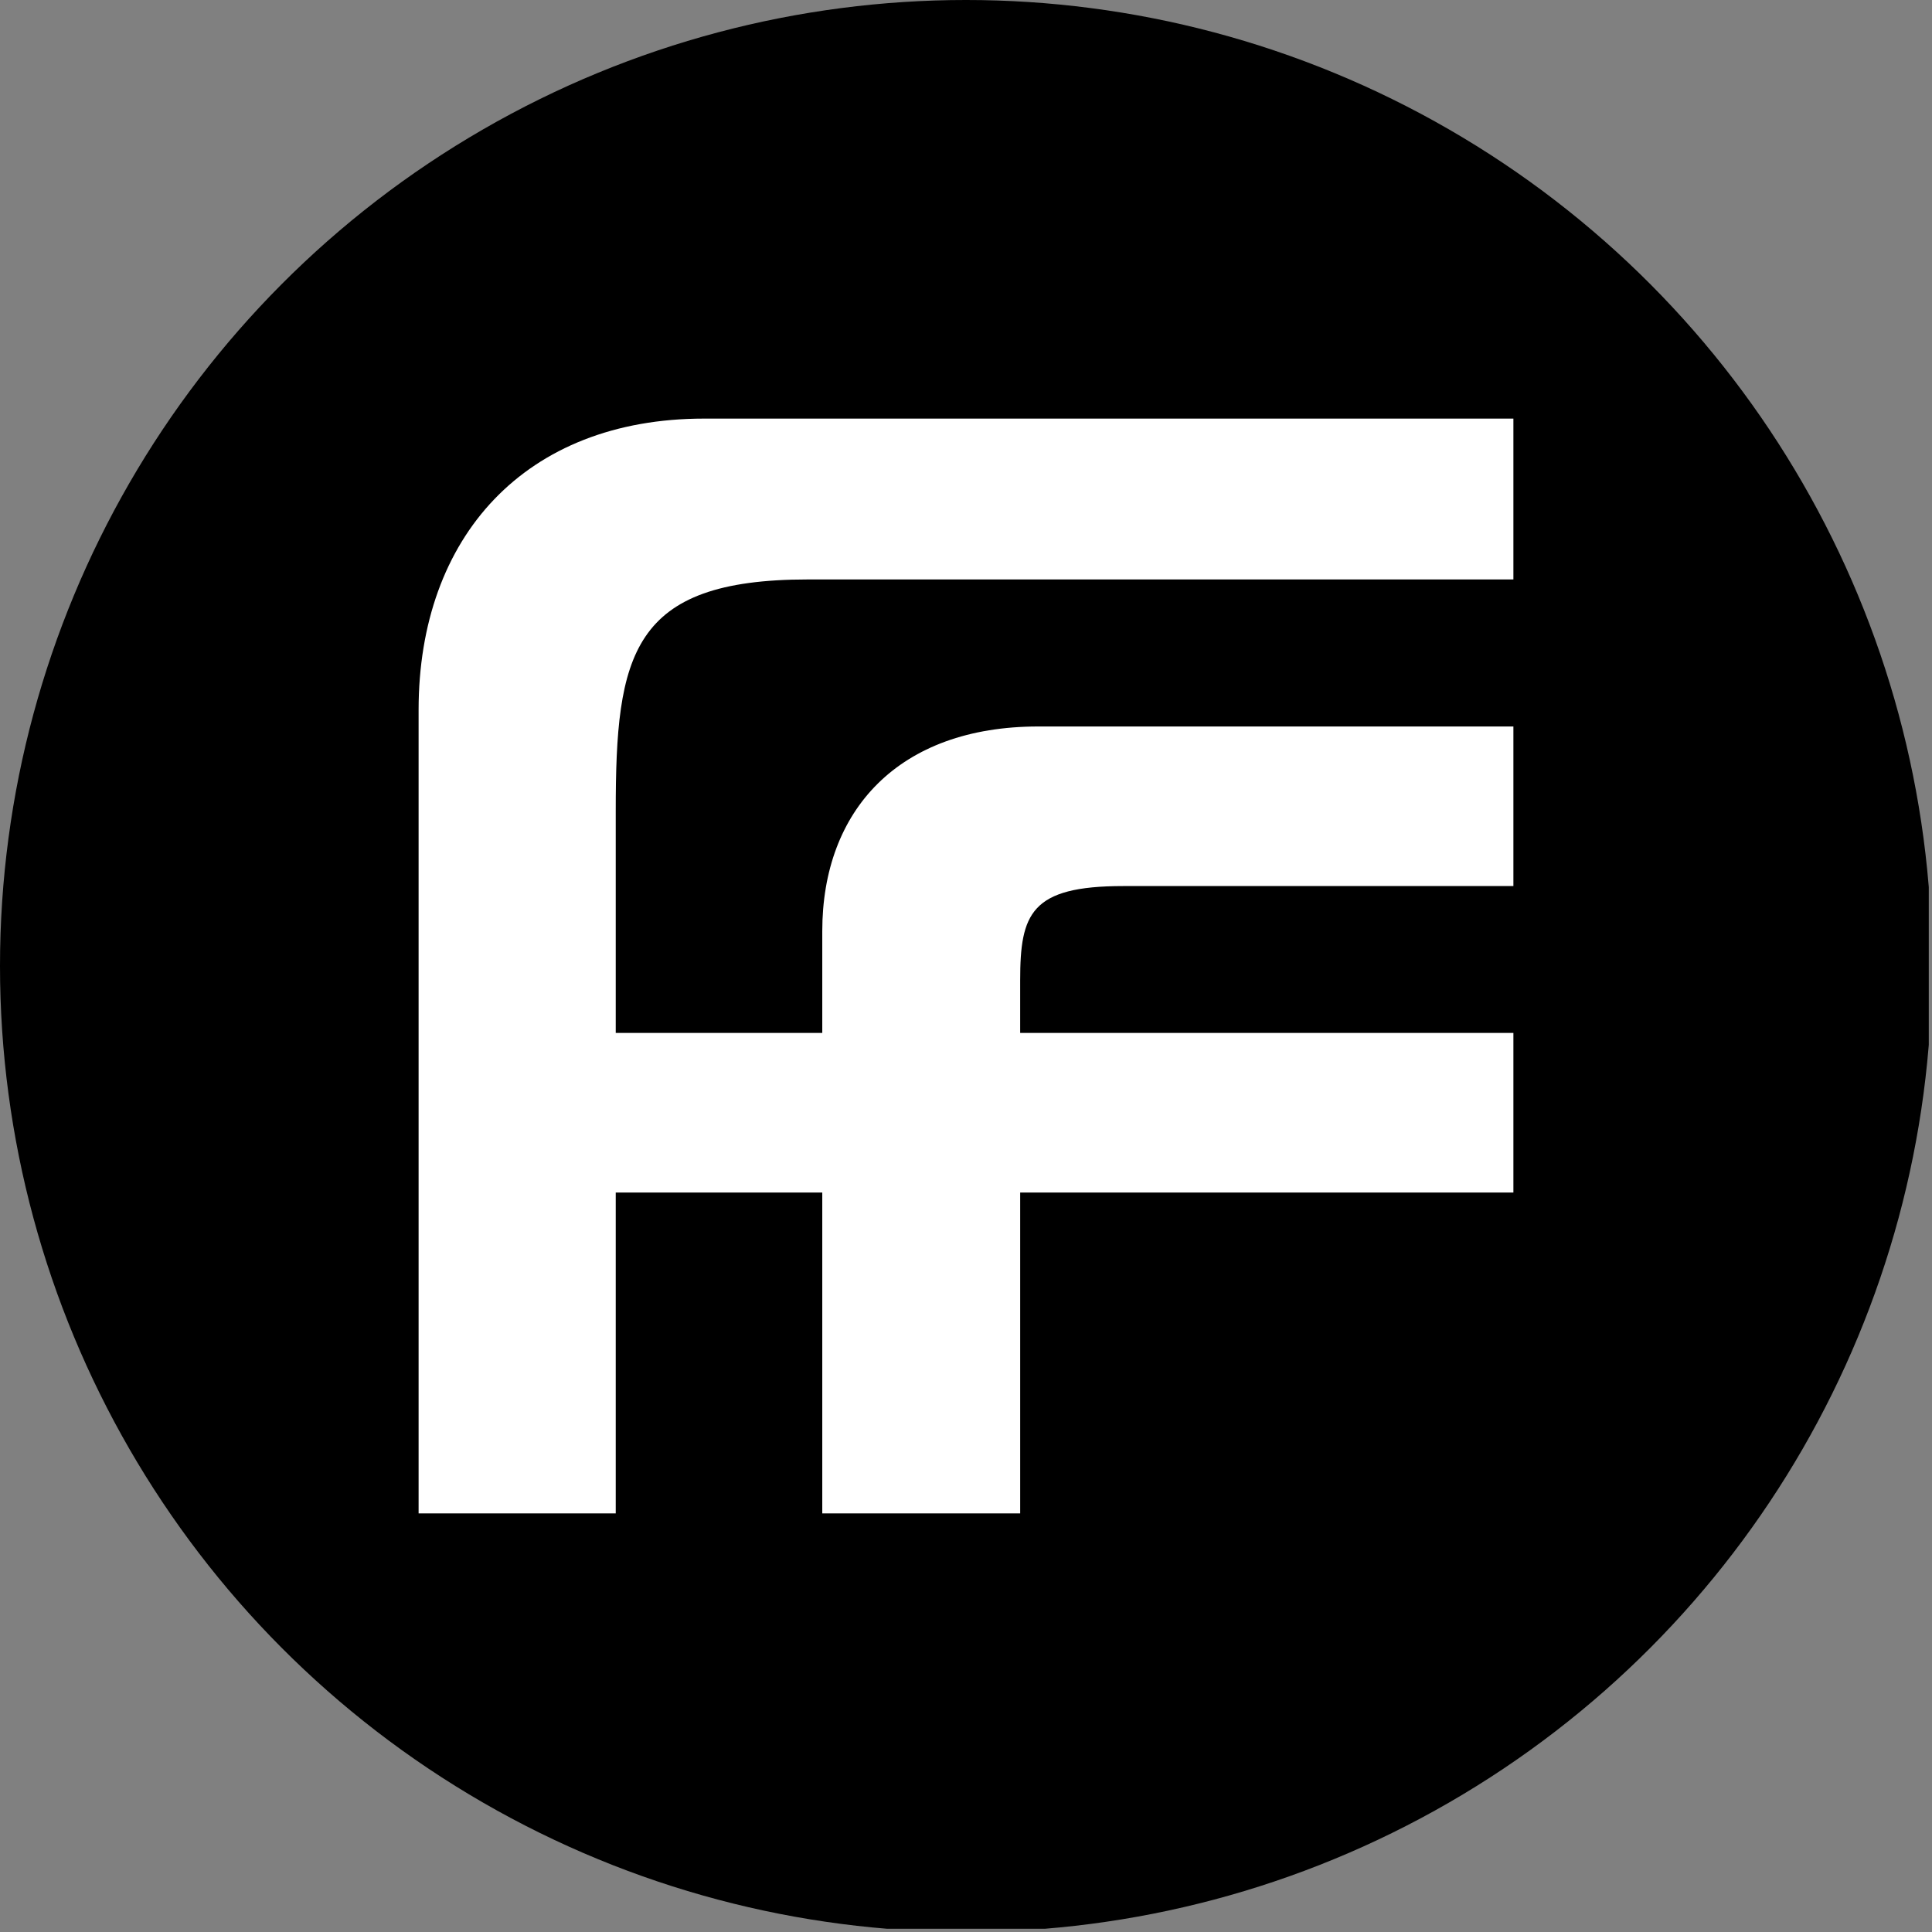 <?xml version='1.0' encoding='utf-8'?>
<svg xmlns="http://www.w3.org/2000/svg" viewBox="0 0 300 300" width="300" height="300">
  <rect x="0" y="0" width="300" height="300" fill="#808080" stroke="none"/>
  <defs><clipPath id="bz_circular_clip"><circle cx="150.0" cy="150.0" r="150.0" /></clipPath></defs><g clip-path="url(#bz_circular_clip)"><rect x="-0.5" y="-0.5" width="300" height="300" />
  <path d="M174.399,137.588c-14.341,0-15.987,4.283-15.987,14.624v8.184H235v24.781H158.413V235H127.682V185.177H95.611V235H65V110.235C65,83.34,81.542,65,109.331,65H235V89.977H125.448c-27.483,0-29.837,11.671-29.837,35.94v34.479h32.071V144.595c0-18.776,11.856-31.788,33.553-31.788H235v24.781Z" fill="#fff" />
</g></svg>